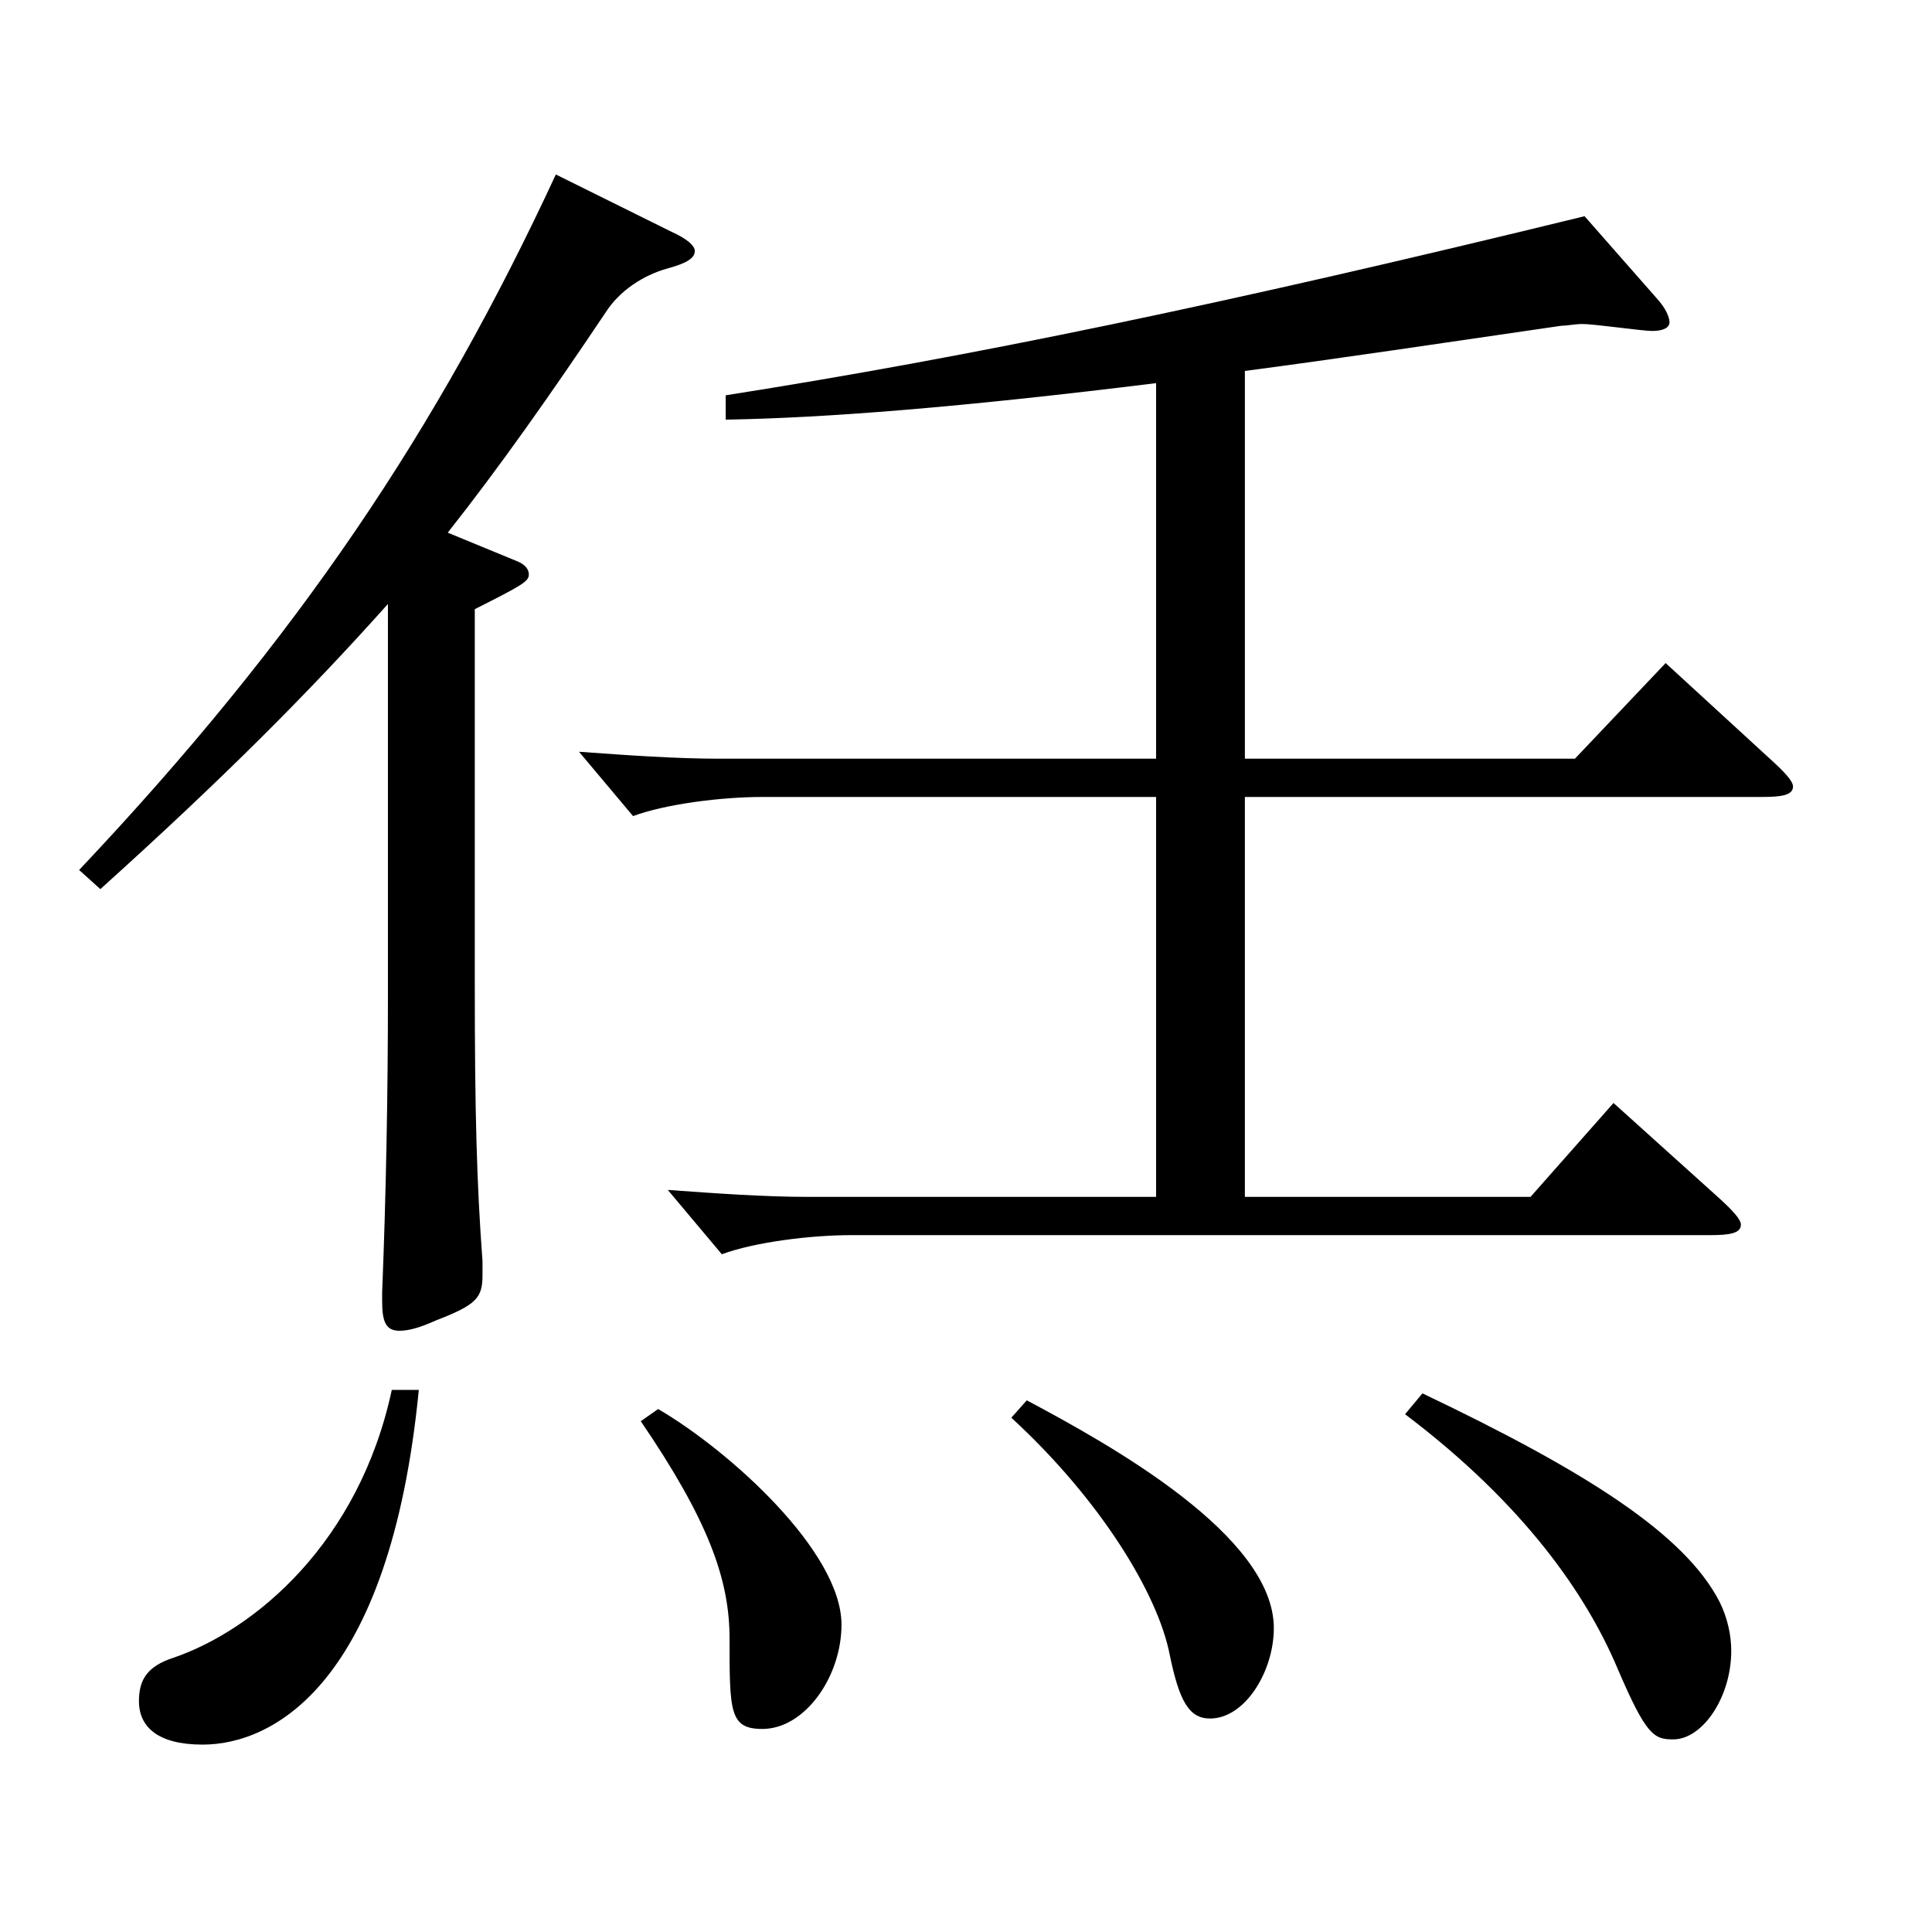 <?xml version="1.0" encoding="utf-8"?>
<!-- Generator: Adobe Illustrator 16.0.0, SVG Export Plug-In . SVG Version: 6.00 Build 0)  -->
<!DOCTYPE svg PUBLIC "-//W3C//DTD SVG 1.1//EN" "http://www.w3.org/Graphics/SVG/1.1/DTD/svg11.dtd">
<svg version="1.1" id="图层_1" xmlns="http://www.w3.org/2000/svg" xmlns:xlink="http://www.w3.org/1999/xlink" x="0px" y="0px"
	 width="1000px" height="1000px" viewBox="0 0 1000 1000" enable-background="new 0 0 1000 1000" xml:space="preserve">
<path d="M347.645,120.009c7.992,3.6,11.988,7.2,11.988,9.9c0,3.6-3.996,6.3-13.986,8.999c-12.987,3.601-24.975,11.7-31.968,22.5
	c-28.971,43.2-54.944,80.1-81.917,114.3l34.965,14.399c4.995,1.801,6.993,4.5,6.993,7.2c0,3.6-2.997,5.4-27.973,18v192.599
	c0,68.399,0.999,104.399,3.996,144.899v7.199c0,11.7-2.997,15.3-23.976,23.4c-7.992,3.6-13.986,5.399-18.98,5.399
	c-6.993,0-8.991-4.5-8.991-15.3v-4.5c1.998-49.499,2.997-102.599,2.997-152.999V312.607c-40.959,45.899-85.914,90.899-148.851,147.6
	l-10.988-9.9c113.885-120.6,185.813-228.599,246.751-359.998L347.645,120.009z M216.776,719.404
	c-14.984,152.999-75.923,183.6-111.887,183.6c-22.977,0-32.967-9-32.967-22.5c0-10.8,3.996-18,17.981-22.5
	c41.958-14.4,95.903-59.399,112.887-138.6H216.776z M644.346,412.507v206.999h147.851l42.957-48.6l53.945,48.6
	c7.992,7.199,11.988,11.699,11.988,14.399c0,4.5-5.994,5.4-15.984,5.4H440.551c-20.979,0-49.949,3.6-66.933,9.899l-27.972-33.3
	c24.975,1.8,49.949,3.601,72.927,3.601h179.818V412.507H394.597c-20.979,0-49.949,3.6-66.932,9.9l-27.972-33.3
	c24.975,1.8,49.949,3.6,72.926,3.6h225.772V198.309c-101.897,12.6-170.828,18-222.775,18.899v-12.6
	c125.873-19.8,256.741-46.8,444.552-92.699l37.962,43.199c3.996,4.5,5.994,9,5.994,11.7s-2.997,4.5-8.991,4.5
	c-4.995,0-29.97-3.6-35.964-3.6c-3.996,0-7.992,0.899-10.988,0.899c-61.938,9-115.884,17.1-163.835,23.4v200.698h170.827
	l46.953-49.5l53.945,49.5c7.992,7.2,11.988,11.7,11.988,14.399c0,4.5-5.994,5.4-15.984,5.4H644.346z M340.651,729.305
	c36.963,21.6,94.904,73.8,94.904,111.6c0,26.999-18.98,53.999-40.959,53.999c-16.982,0-16.982-9-16.982-46.8
	c0-30.6-10.989-61.199-45.953-112.499L340.651,729.305z M531.459,724.805c43.956,23.4,127.871,70.199,127.871,117.899
	c0,22.5-14.984,46.8-32.967,46.8c-10.988,0-15.983-9-20.979-33.3c-5.994-30.6-34.965-79.2-81.917-122.399L531.459,724.805z
	 M736.253,721.205c84.914,40.499,135.863,72.899,153.845,107.999c3.996,8.1,5.994,17.1,5.994,25.2
	c0,24.3-14.985,45.899-29.97,45.899c-9.99,0-13.986-1.8-28.971-36.899c-15.984-37.8-47.952-84.6-109.89-131.399L736.253,721.205z"/>
</svg>
